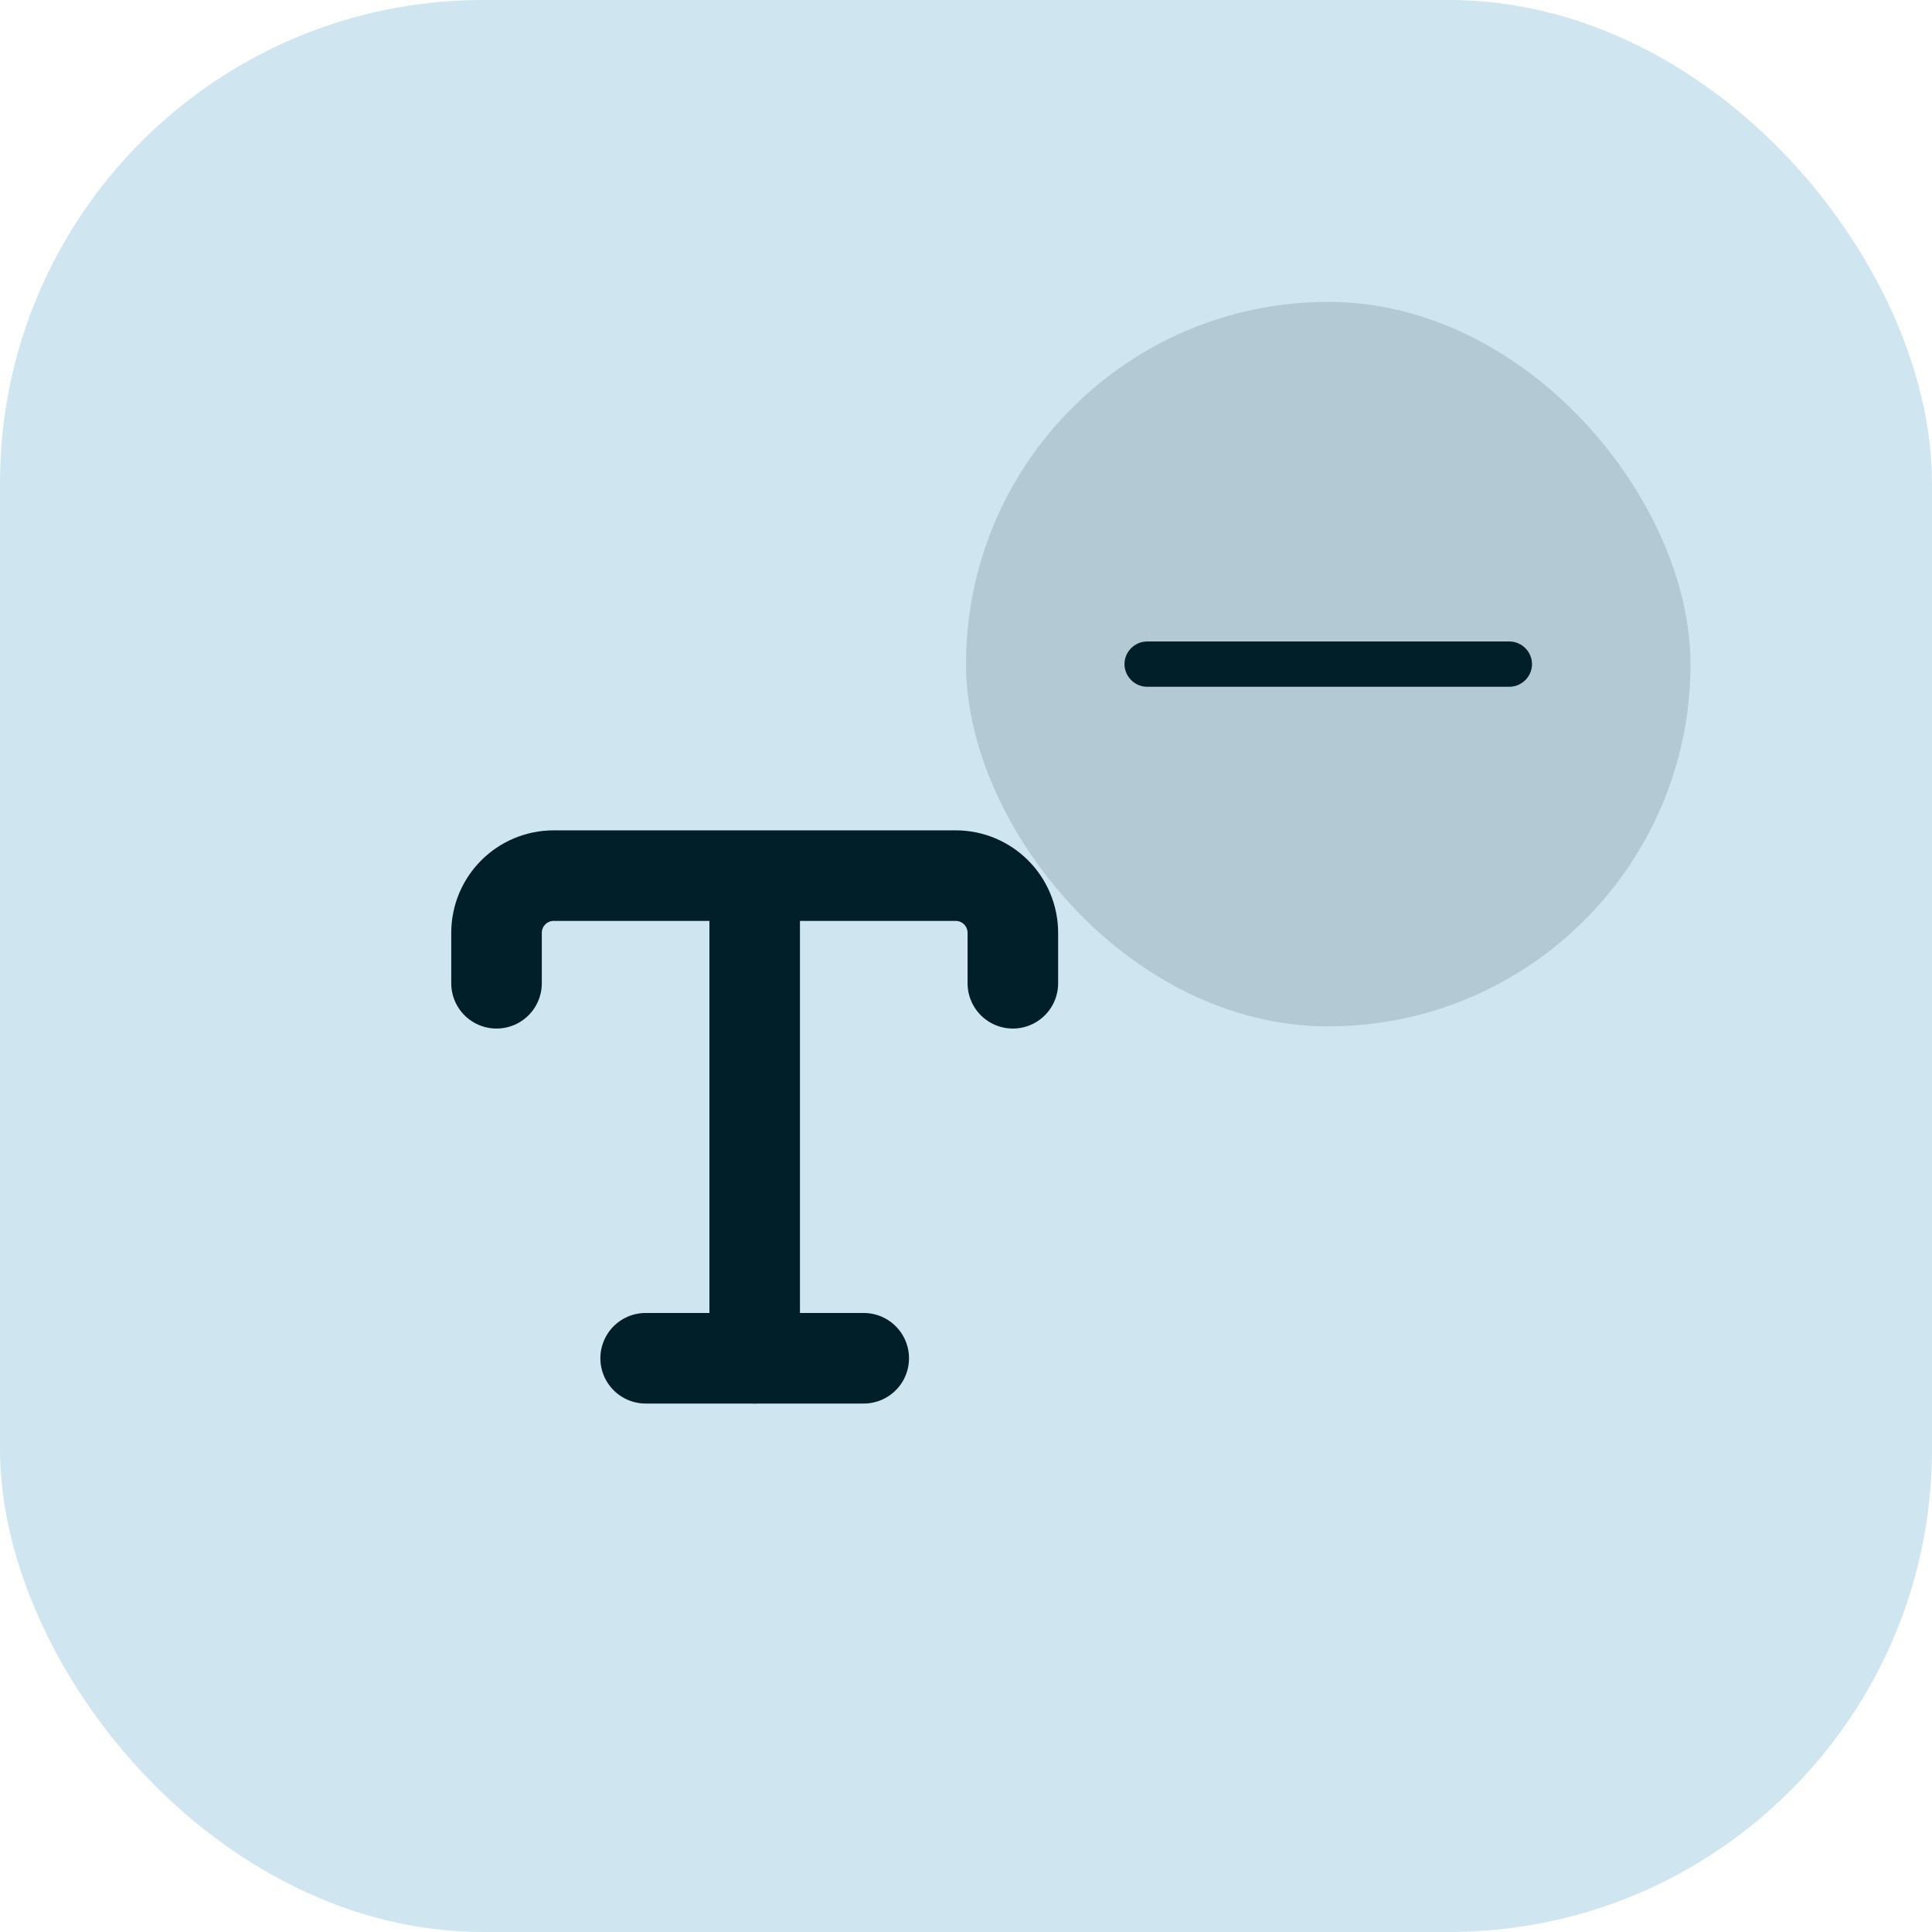 <svg width="32" height="32" viewBox="0 0 32 32" fill="none" xmlns="http://www.w3.org/2000/svg">
<rect width="32" height="32" rx="8" fill="#CFE6F0"/>
<path d="M8.224 16.286V15.452C8.224 14.925 8.65 14.503 9.172 14.503H15.827C16.355 14.503 16.776 14.93 16.776 15.452V16.286" stroke="#001F28" stroke-width="1.5" stroke-linecap="round" stroke-linejoin="round"/>
<path d="M12.5 22.497V14.884" stroke="#001F28" stroke-width="1.5" stroke-linecap="round" stroke-linejoin="round"/>
<path d="M10.694 22.497H14.306" stroke="#001F28" stroke-width="1.5" stroke-linecap="round" stroke-linejoin="round"/>
<rect x="16" y="5" width="12" height="12" rx="6" fill="#B3CAD4"/>
<path d="M25 11.375H19C18.795 11.375 18.625 11.205 18.625 11C18.625 10.795 18.795 10.625 19 10.625H25C25.205 10.625 25.375 10.795 25.375 11C25.375 11.205 25.205 11.375 25 11.375Z" fill="#001F28"/>
</svg>
